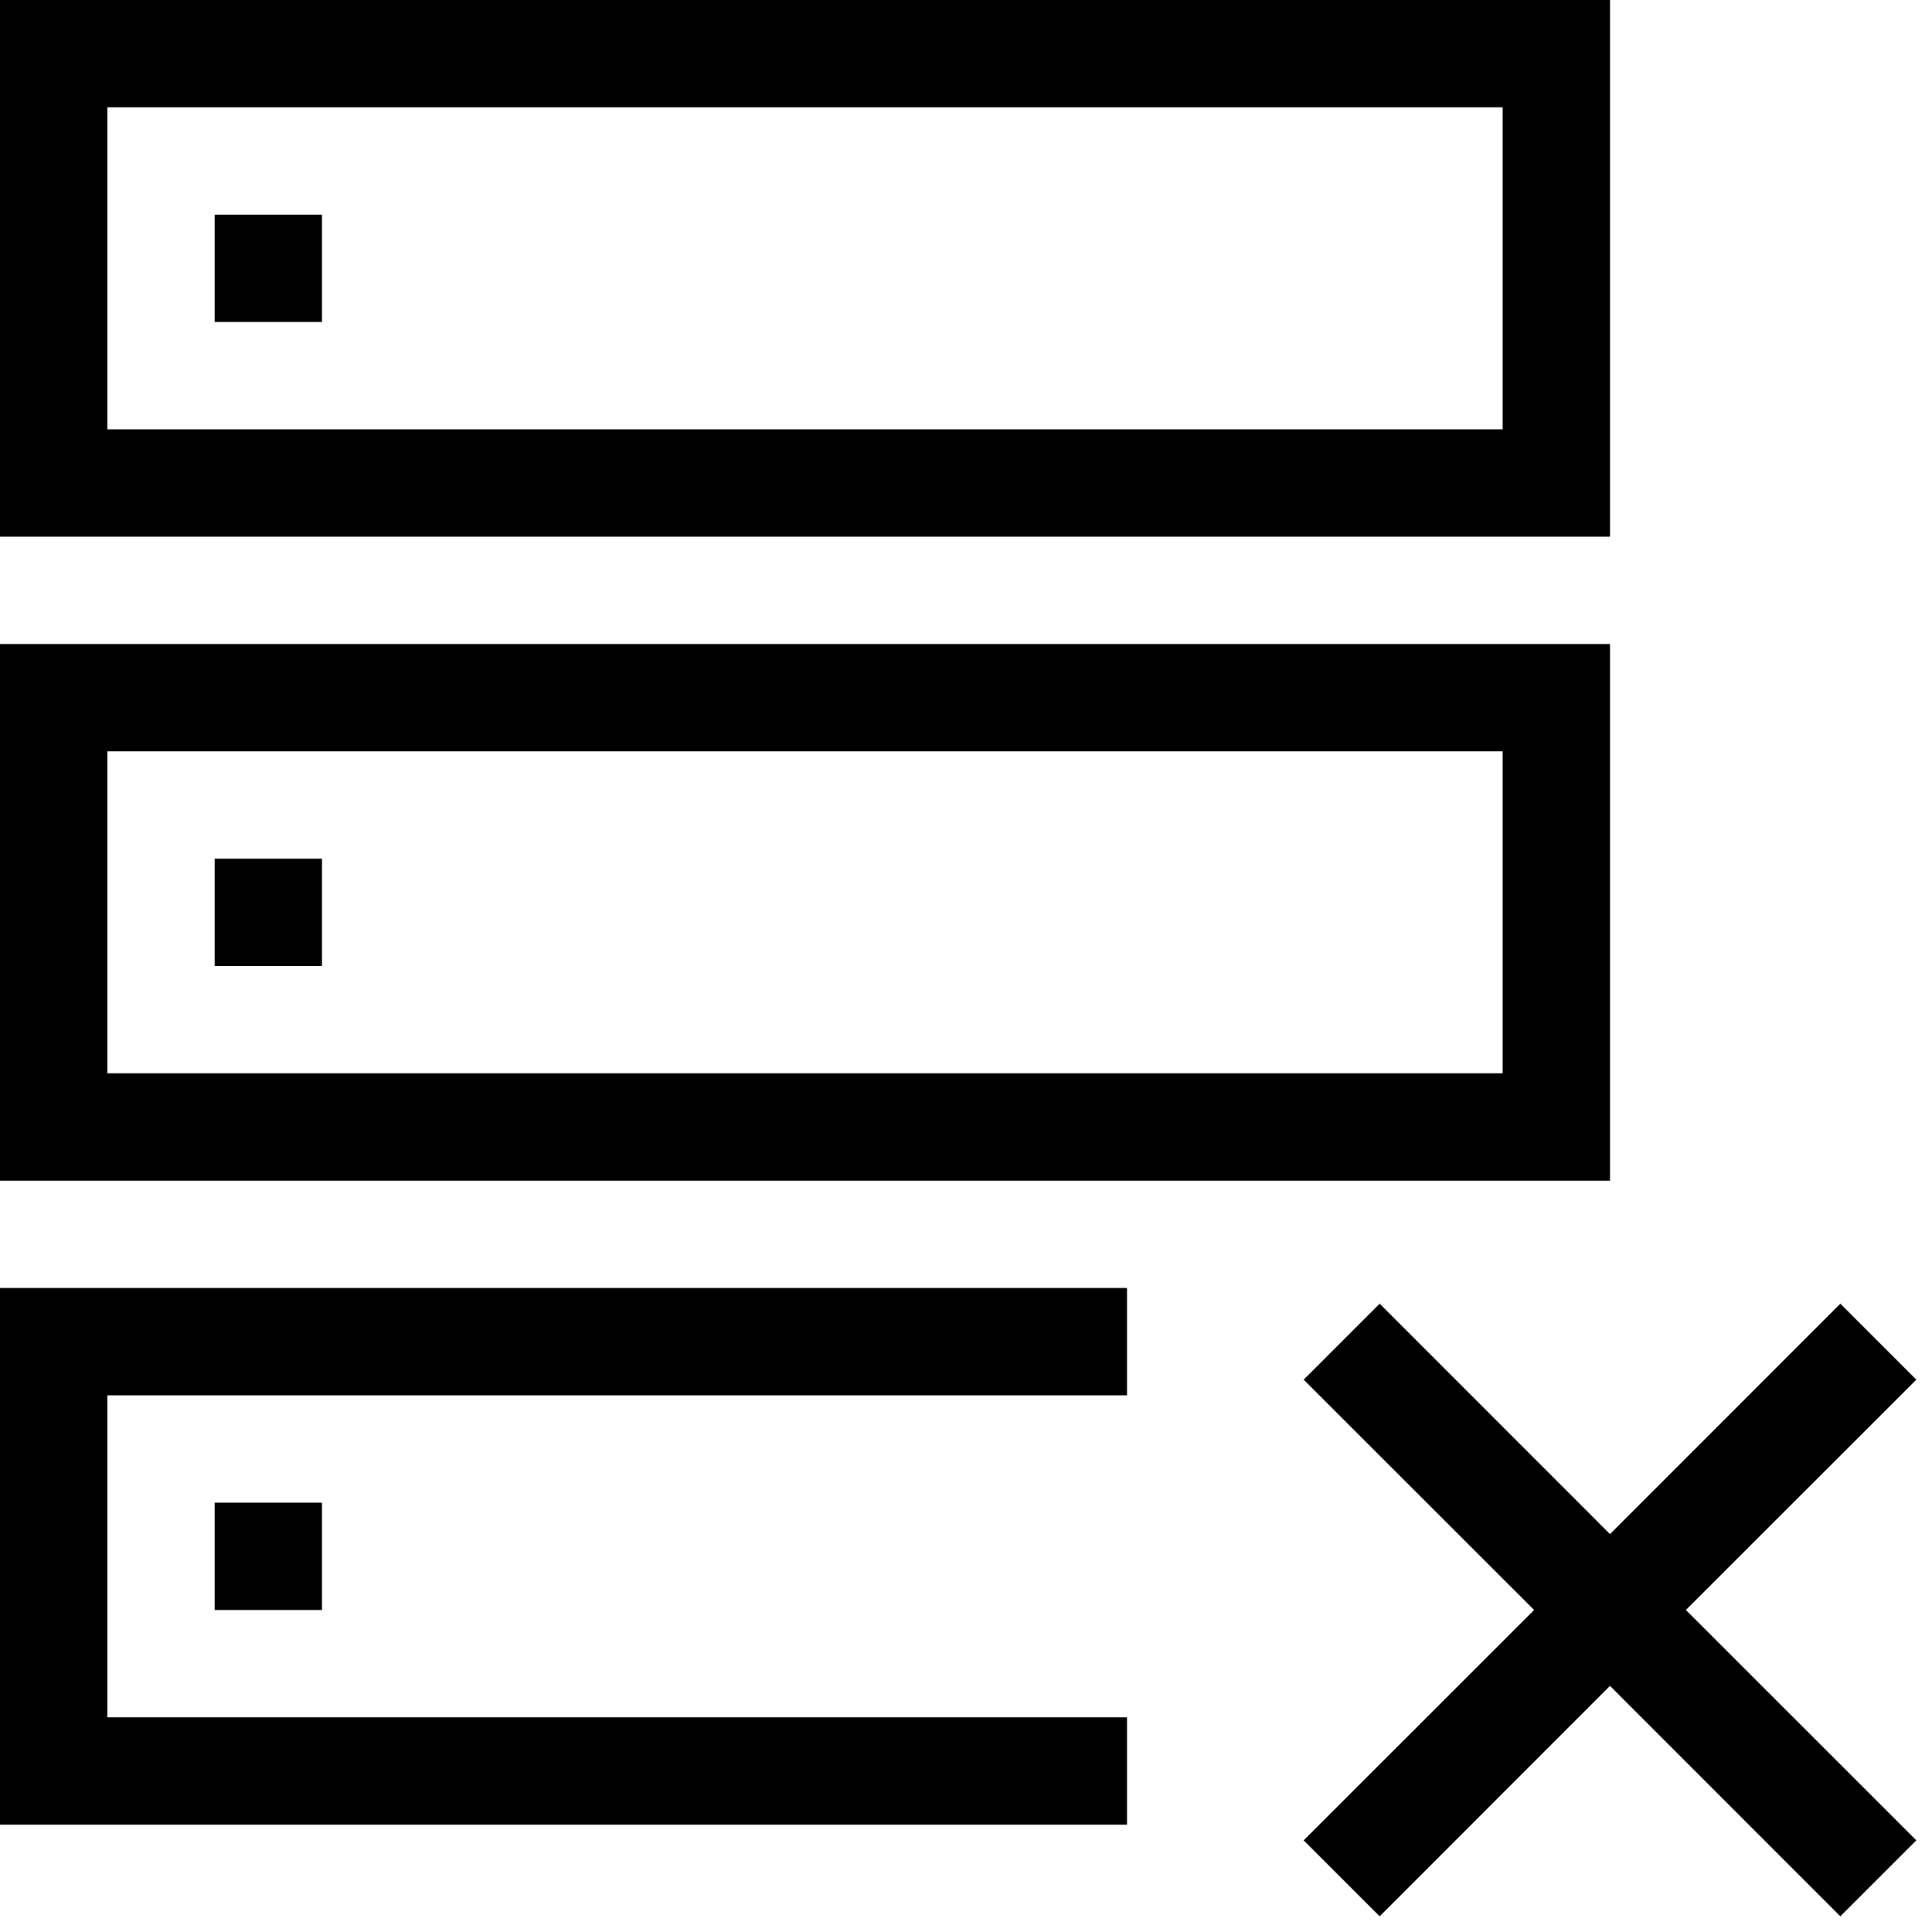 <svg width="18" height="18" viewBox="0 0 18 18" fill="none" xmlns="http://www.w3.org/2000/svg">
	<g stroke="none" stroke-width="1" fill="none" fill-rule="evenodd">
        <path d="M17.146,12.146 L17.854,12.854 L15.707,15 L17.854,17.146 L17.146,17.854 L15,15.707 L12.854,17.854 L12.146,17.146 L14.293,15 L12.146,12.854 L12.854,12.146 L15,14.293 L17.146,12.146 Z M10.5,12 L10.5,13 L1,13 L1,16 L10.5,16 L10.5,17 L8.52651283e-14,17 L8.52651283e-14,12 L10.5,12 Z M3,14 L3,15 L2,15 L2,14 L3,14 Z M15,6 L15,11 L8.52651283e-14,11 L8.52651283e-14,6 L15,6 Z M14,7 L1,7 L1,10 L14,10 L14,7 Z M3,8 L3,9 L2,9 L2,8 L3,8 Z M15,5.68434189e-14 L15,5 L8.52651283e-14,5 L8.52651283e-14,5.68434189e-14 L15,5.68434189e-14 Z M14,1 L1,1 L1,4 L14,4 L14,1 Z M3,2 L3,3 L2,3 L2,2 L3,2 Z" fill="currentColor" fill-rule="nonzero"></path>
    </g>
</svg>
